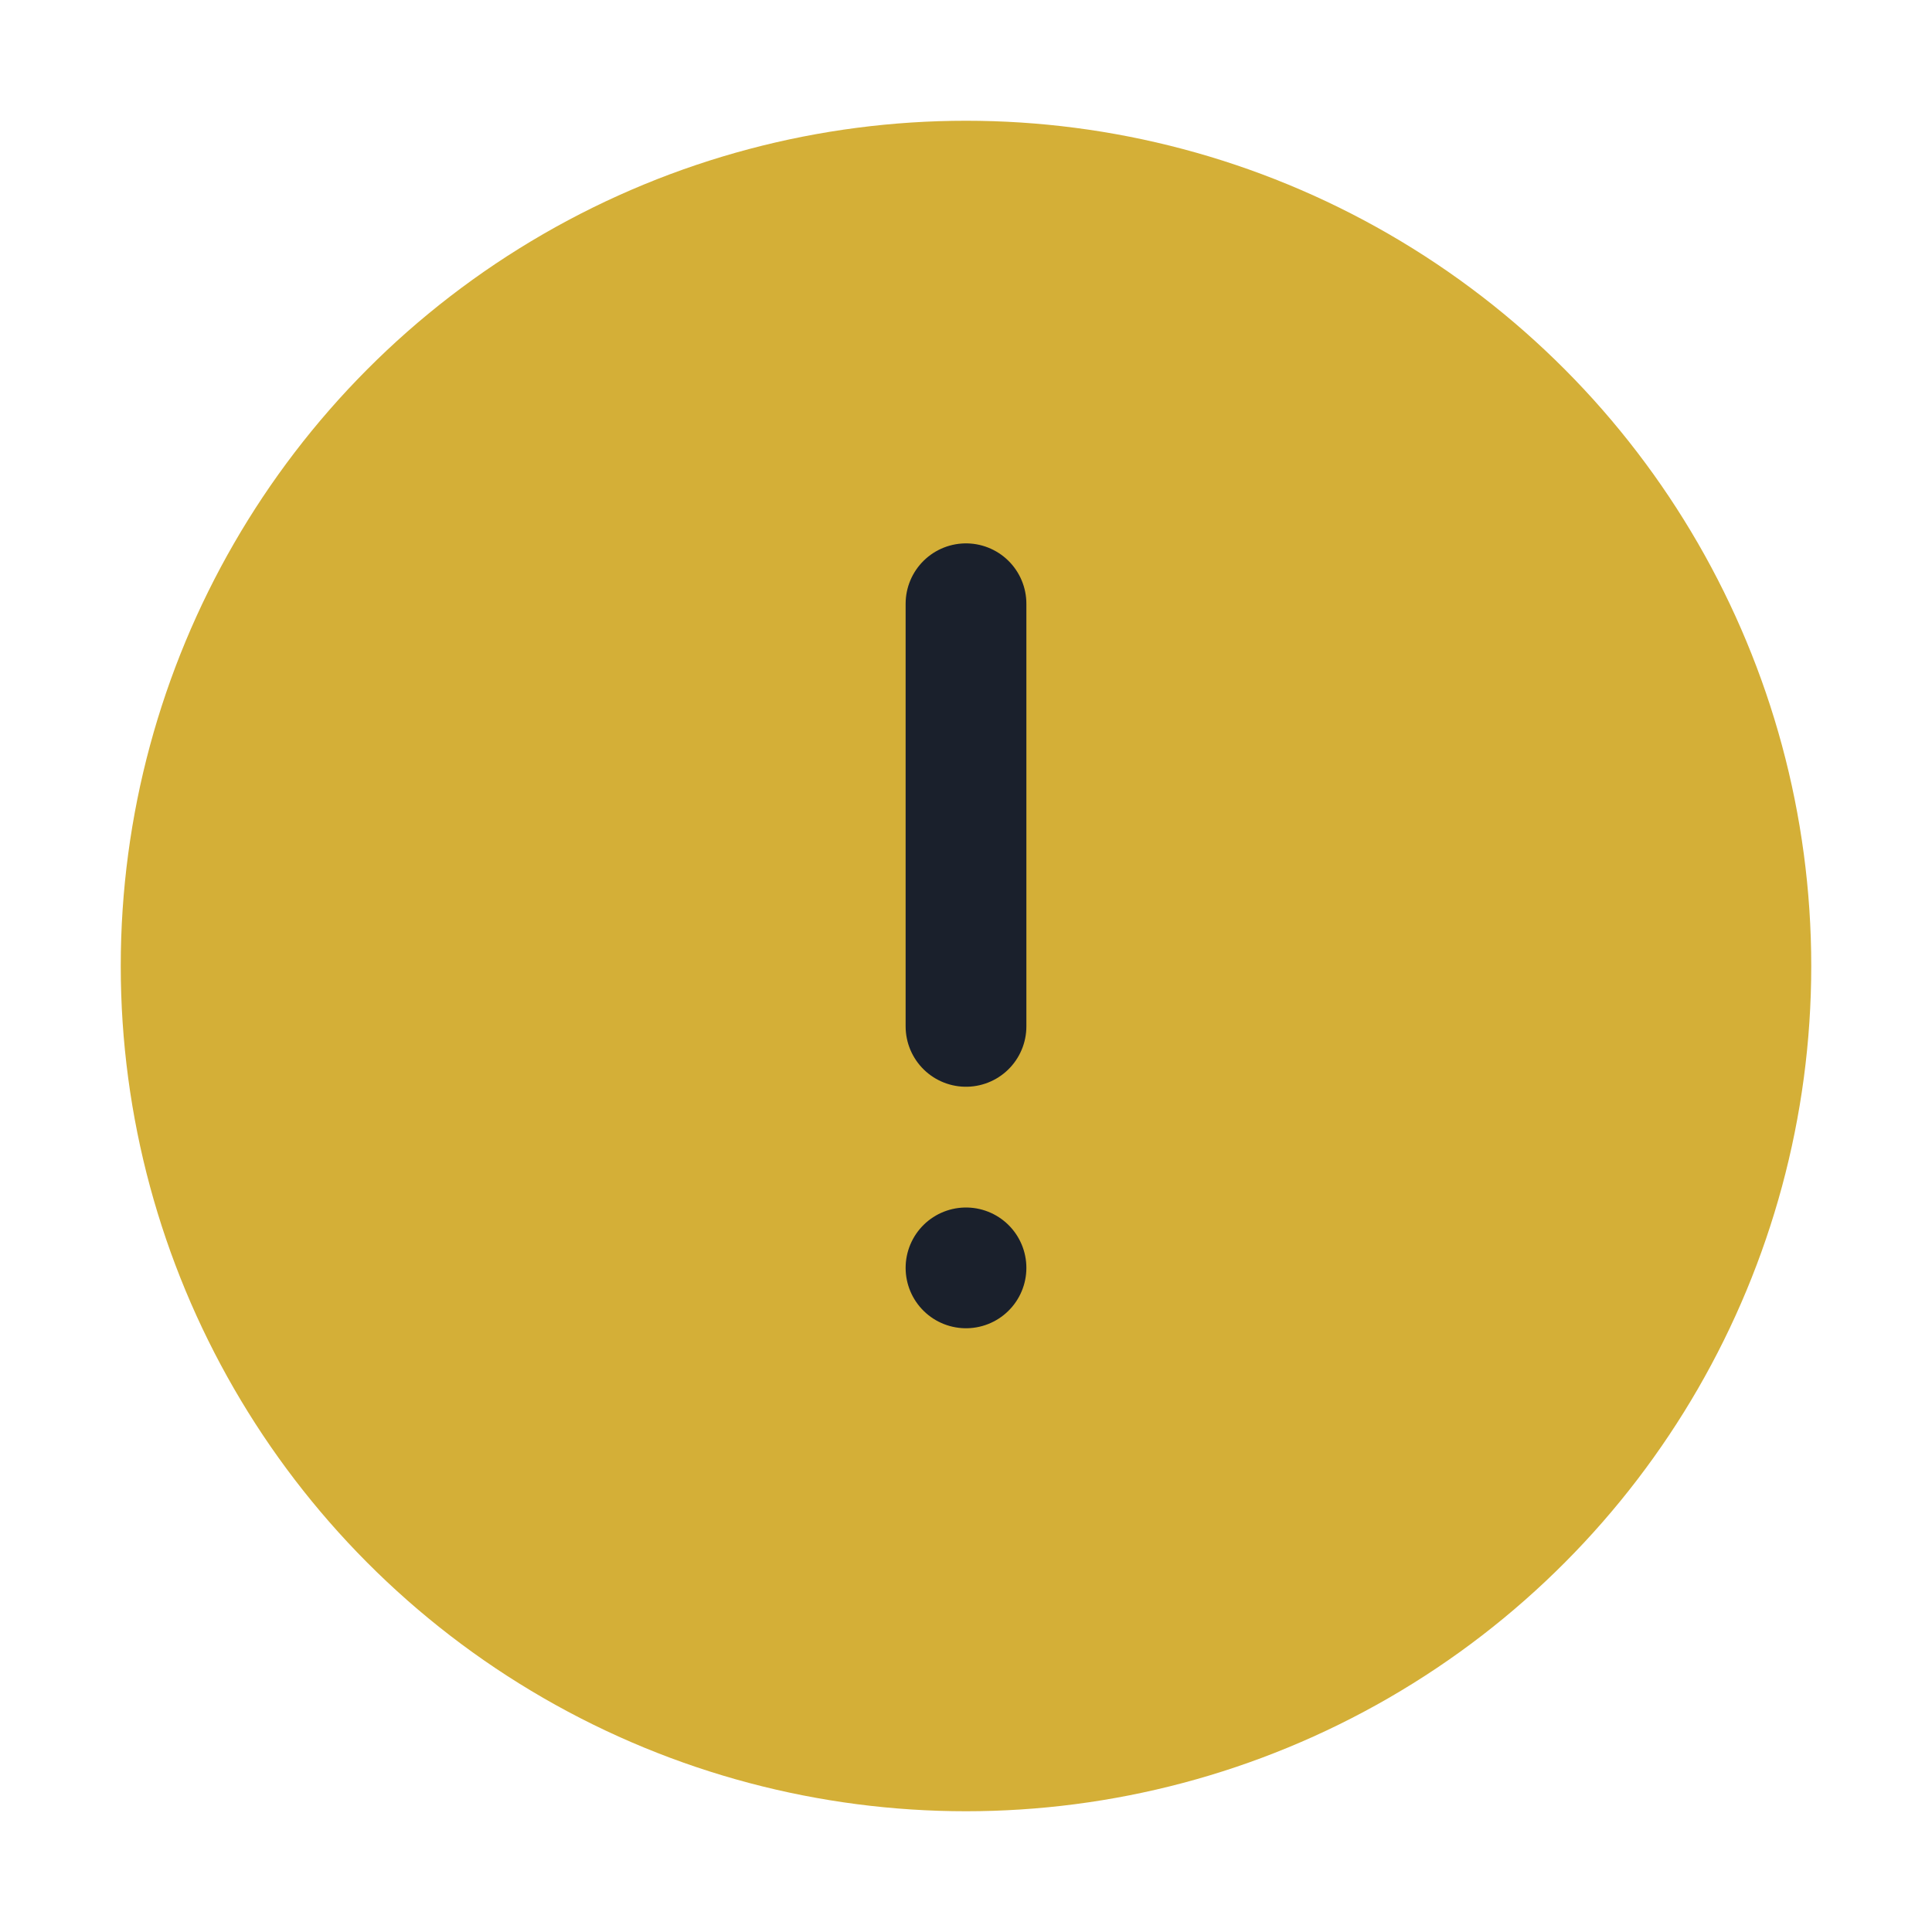 <?xml version="1.0" encoding="UTF-8"?>
<svg xmlns="http://www.w3.org/2000/svg" width="32" height="32" viewBox="0 0 32 32"><circle cx="16" cy="16" r="14" fill="#D4AF37"/><path d="M16 10v7m0 4h0" stroke="#1A202C" stroke-width="2" stroke-linecap="round"/></svg>